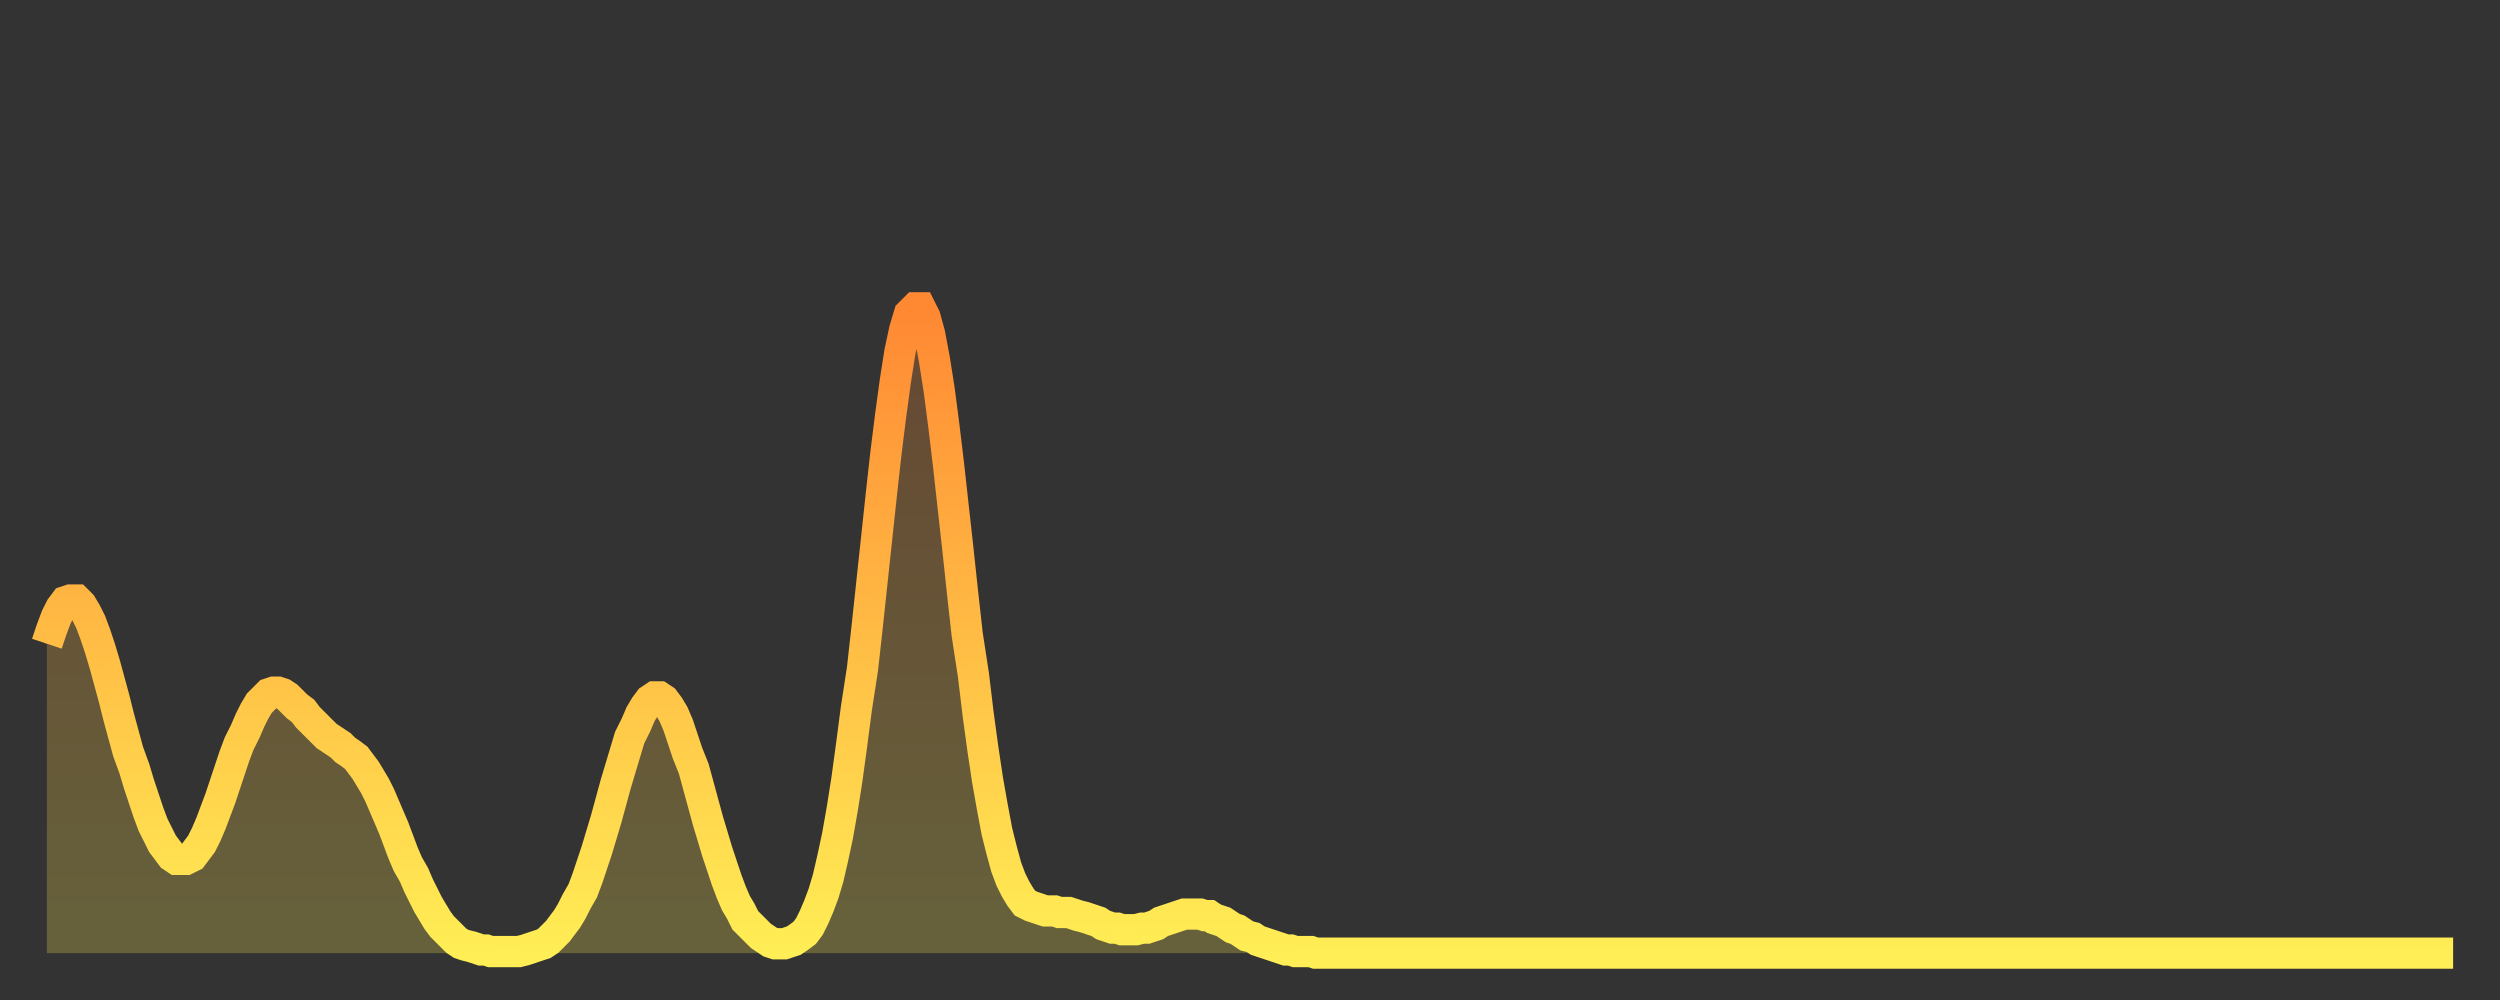 <?xml version="1.0" encoding="utf-8" ?>
<svg baseProfile="full" height="64" version="1.1" width="160" xmlns="http://www.w3.org/2000/svg" xmlns:ev="http://www.w3.org/2001/xml-events" xmlns:xlink="http://www.w3.org/1999/xlink"><rect width="100%" height="100%" fill="#333333" stroke="none"/><defs><linearGradient id="id1744896" x1="0" x2="0" y1="0" y2="1"><stop offset="0%" stop-color="#ff8833" /><stop offset="50%" stop-color="#ffbb44" /><stop offset="100%" stop-color="#ffee55" /></linearGradient></defs><g transform="translate(3,3)"><g><path d="M 0.0 38.2 0.3 37.3 0.6 36.5 0.9 35.9 1.2 35.5 1.5 35.4 1.9 35.4 2.2 35.7 2.5 36.2 2.8 36.8 3.1 37.6 3.4 38.5 3.7 39.5 4.0 40.6 4.3 41.7 4.6 42.9 4.9 44.0 5.2 45.1 5.6 46.2 5.9 47.2 6.2 48.1 6.5 49.0 6.8 49.8 7.1 50.4 7.4 51.0 7.7 51.4 8.0 51.8 8.3 52.0 8.6 52.0 8.9 52.0 9.3 51.8 9.6 51.4 9.9 51.0 10.2 50.4 10.5 49.7 10.8 48.9 11.1 48.1 11.4 47.2 11.7 46.3 12.0 45.4 12.3 44.6 12.7 43.8 13.0 43.1 13.3 42.5 13.6 42.0 13.9 41.7 14.2 41.4 14.5 41.3 14.8 41.3 15.1 41.4 15.4 41.6 15.7 41.9 16.0 42.2 16.4 42.5 16.7 42.9 17.0 43.2 17.3 43.5 17.6 43.8 17.9 44.1 18.2 44.3 18.5 44.5 18.8 44.7 19.1 45.0 19.4 45.2 19.8 45.5 20.1 45.9 20.4 46.3 20.7 46.8 21.0 47.3 21.3 47.9 21.6 48.6 21.9 49.3 22.2 50.0 22.5 50.8 22.8 51.6 23.1 52.3 23.5 53.0 23.8 53.7 24.1 54.3 24.4 54.9 24.7 55.4 25.0 55.9 25.3 56.3 25.6 56.6 25.9 56.9 26.2 57.2 26.5 57.4 26.8 57.5 27.2 57.6 27.5 57.7 27.8 57.8 28.1 57.8 28.4 57.9 28.7 57.9 29.0 57.9 29.3 57.9 29.6 57.9 29.9 57.9 30.2 57.9 30.6 57.8 30.9 57.7 31.2 57.6 31.5 57.5 31.8 57.4 32.1 57.2 32.4 56.9 32.7 56.6 33.0 56.2 33.3 55.8 33.6 55.3 33.9 54.7 34.3 54.0 34.6 53.2 34.9 52.3 35.2 51.4 35.5 50.4 35.8 49.4 36.1 48.3 36.4 47.2 36.7 46.2 37.0 45.2 37.3 44.2 37.7 43.4 38.0 42.7 38.3 42.2 38.6 41.8 38.9 41.6 39.2 41.6 39.5 41.8 39.8 42.2 40.1 42.7 40.4 43.4 40.7 44.3 41.0 45.2 41.4 46.2 41.7 47.3 42.0 48.4 42.3 49.5 42.6 50.5 42.9 51.5 43.2 52.4 43.5 53.3 43.8 54.1 44.1 54.8 44.4 55.3 44.7 55.9 45.1 56.3 45.4 56.6 45.7 56.9 46.0 57.1 46.3 57.3 46.6 57.4 46.9 57.4 47.2 57.4 47.5 57.3 47.8 57.2 48.1 57.0 48.5 56.7 48.8 56.3 49.1 55.7 49.4 55.0 49.7 54.2 50.0 53.2 50.3 51.9 50.6 50.5 50.9 48.8 51.2 46.9 51.5 44.7 51.8 42.4 52.2 39.8 52.5 37.1 52.8 34.3 53.1 31.5 53.4 28.7 53.7 26.0 54.0 23.6 54.3 21.4 54.6 19.5 54.9 18.1 55.2 17.1 55.6 16.7 55.9 16.7 56.2 17.3 56.5 18.4 56.8 20.0 57.1 21.9 57.4 24.2 57.7 26.7 58.0 29.4 58.3 32.1 58.6 34.9 58.9 37.6 59.3 40.2 59.6 42.7 59.9 44.9 60.2 46.9 60.5 48.6 60.8 50.2 61.1 51.4 61.4 52.5 61.7 53.3 62.0 53.9 62.3 54.4 62.6 54.8 63.0 55.0 63.3 55.1 63.6 55.2 63.9 55.3 64.2 55.3 64.5 55.3 64.8 55.4 65.1 55.4 65.4 55.4 65.7 55.5 66.0 55.6 66.4 55.7 66.7 55.8 67.0 55.9 67.3 56.0 67.6 56.2 67.9 56.3 68.2 56.4 68.5 56.4 68.8 56.5 69.1 56.5 69.4 56.5 69.7 56.5 70.1 56.4 70.4 56.4 70.7 56.3 71.0 56.2 71.3 56.0 71.6 55.9 71.9 55.8 72.2 55.7 72.5 55.6 72.8 55.5 73.1 55.5 73.5 55.5 73.8 55.5 74.1 55.6 74.4 55.6 74.7 55.8 75.0 55.9 75.3 56.0 75.6 56.2 75.9 56.4 76.2 56.5 76.5 56.7 76.8 56.9 77.2 57.0 77.5 57.2 77.8 57.3 78.1 57.4 78.4 57.5 78.7 57.6 79.0 57.7 79.3 57.8 79.6 57.8 79.9 57.9 80.2 57.9 80.5 57.9 80.9 57.9 81.2 58.0 81.5 58.0 81.8 58.0 82.1 58.0 82.4 58.0 82.7 58.0 83.0 58.0 83.3 58.0 83.6 58.0 83.9 58.0 84.3 58.0 84.6 58.0 84.9 58.0 85.2 58.0 85.5 58.0 85.8 58.0 86.1 58.0 86.4 58.0 86.7 58.0 87.0 58.0 87.3 58.0 87.6 58.0 88.0 58.0 88.3 58.0 88.6 58.0 88.9 58.0 89.2 58.0 89.5 58.0 89.8 58.0 90.1 58.0 90.4 58.0 90.7 58.0 91.0 58.0 91.4 58.0 91.7 58.0 92.0 58.0 92.3 58.0 92.6 58.0 92.9 58.0 93.2 58.0 93.5 58.0 93.8 58.0 94.1 58.0 94.4 58.0 94.7 58.0 95.1 58.0 95.4 58.0 95.7 58.0 96.0 58.0 96.3 58.0 96.6 58.0 96.9 58.0 97.2 58.0 97.5 58.0 97.8 58.0 98.1 58.0 98.4 58.0 98.8 58.0 99.1 58.0 99.4 58.0 99.7 58.0 100.0 58.0 100.3 58.0 100.6 58.0 100.9 58.0 101.2 58.0 101.5 58.0 101.8 58.0 102.2 58.0 102.5 58.0 102.8 58.0 103.1 58.0 103.4 58.0 103.7 58.0 104.0 58.0 104.3 58.0 104.6 58.0 104.9 58.0 105.2 58.0 105.5 58.0 105.9 58.0 106.2 58.0 106.5 58.0 106.8 58.0 107.1 58.0 107.4 58.0 107.7 58.0 108.0 58.0 108.3 58.0 108.6 58.0 108.9 58.0 109.3 58.0 109.6 58.0 109.9 58.0 110.2 58.0 110.5 58.0 110.8 58.0 111.1 58.0 111.4 58.0 111.7 58.0 112.0 58.0 112.3 58.0 112.6 58.0 113.0 58.0 113.3 58.0 113.6 58.0 113.9 58.0 114.2 58.0 114.5 58.0 114.8 58.0 115.1 58.0 115.4 58.0 115.7 58.0 116.0 58.0 116.3 58.0 116.7 58.0 117.0 58.0 117.3 58.0 117.6 58.0 117.9 58.0 118.2 58.0 118.5 58.0 118.8 58.0 119.1 58.0 119.4 58.0 119.7 58.0 120.1 58.0 120.4 58.0 120.7 58.0 121.0 58.0 121.3 58.0 121.6 58.0 121.9 58.0 122.2 58.0 122.5 58.0 122.8 58.0 123.1 58.0 123.4 58.0 123.8 58.0 124.1 58.0 124.4 58.0 124.7 58.0 125.0 58.0 125.3 58.0 125.6 58.0 125.9 58.0 126.2 58.0 126.5 58.0 126.8 58.0 127.2 58.0 127.5 58.0 127.8 58.0 128.1 58.0 128.4 58.0 128.7 58.0 129.0 58.0 129.3 58.0 129.6 58.0 129.9 58.0 130.2 58.0 130.5 58.0 130.9 58.0 131.2 58.0 131.5 58.0 131.8 58.0 132.1 58.0 132.4 58.0 132.7 58.0 133.0 58.0 133.3 58.0 133.6 58.0 133.9 58.0 134.2 58.0 134.6 58.0 134.9 58.0 135.2 58.0 135.5 58.0 135.8 58.0 136.1 58.0 136.4 58.0 136.7 58.0 137.0 58.0 137.3 58.0 137.6 58.0 138.0 58.0 138.3 58.0 138.6 58.0 138.9 58.0 139.2 58.0 139.5 58.0 139.8 58.0 140.1 58.0 140.4 58.0 140.7 58.0 141.0 58.0 141.3 58.0 141.7 58.0 142.0 58.0 142.3 58.0 142.6 58.0 142.9 58.0 143.2 58.0 143.5 58.0 143.8 58.0 144.1 58.0 144.4 58.0 144.7 58.0 145.1 58.0 145.4 58.0 145.7 58.0 146.0 58.0 146.3 58.0 146.6 58.0 146.9 58.0 147.2 58.0 147.5 58.0 147.8 58.0 148.1 58.0 148.4 58.0 148.8 58.0 149.1 58.0 149.4 58.0 149.7 58.0 150.0 58.0 150.3 58.0 150.6 58.0 150.9 58.0 151.2 58.0 151.5 58.0 151.8 58.0 152.1 58.0 152.5 58.0 152.8 58.0 153.1 58.0 153.4 58.0 153.7 58.0 154.0 58.0" fill="none" id="graph-curve" opacity="1" stroke="url(#id1744896)" stroke-width="2" /><path d="M 0 58 L 0.0 38.2 0.3 37.3 0.6 36.5 0.9 35.9 1.2 35.5 1.5 35.4 1.9 35.4 2.2 35.7 2.5 36.2 2.8 36.8 3.1 37.6 3.4 38.5 3.7 39.5 4.0 40.6 4.3 41.7 4.6 42.9 4.9 44.0 5.2 45.1 5.6 46.2 5.9 47.2 6.2 48.1 6.5 49.0 6.8 49.8 7.1 50.4 7.4 51.0 7.7 51.4 8.0 51.8 8.3 52.0 8.6 52.0 8.9 52.0 9.3 51.8 9.6 51.4 9.9 51.0 10.2 50.4 10.5 49.7 10.8 48.9 11.1 48.1 11.4 47.2 11.7 46.3 12.0 45.4 12.3 44.6 12.7 43.8 13.0 43.1 13.3 42.5 13.6 42.0 13.9 41.7 14.2 41.4 14.5 41.3 14.8 41.3 15.1 41.4 15.4 41.6 15.7 41.9 16.0 42.2 16.4 42.5 16.7 42.9 17.0 43.2 17.3 43.5 17.6 43.8 17.9 44.1 18.2 44.3 18.5 44.5 18.8 44.7 19.1 45.0 19.4 45.2 19.8 45.5 20.1 45.9 20.4 46.3 20.7 46.8 21.0 47.3 21.3 47.9 21.6 48.6 21.9 49.3 22.2 50.0 22.5 50.8 22.8 51.6 23.1 52.3 23.5 53.0 23.8 53.7 24.1 54.3 24.4 54.9 24.7 55.4 25.0 55.9 25.3 56.3 25.6 56.6 25.9 56.9 26.2 57.2 26.5 57.4 26.8 57.5 27.2 57.6 27.5 57.7 27.8 57.8 28.1 57.8 28.4 57.9 28.7 57.9 29.0 57.9 29.3 57.9 29.6 57.9 29.9 57.9 30.2 57.9 30.6 57.8 30.9 57.7 31.2 57.6 31.5 57.5 31.8 57.4 32.1 57.2 32.4 56.9 32.7 56.6 33.0 56.2 33.3 55.8 33.6 55.3 33.9 54.7 34.3 54.0 34.6 53.2 34.9 52.3 35.2 51.4 35.5 50.4 35.8 49.4 36.1 48.3 36.4 47.2 36.7 46.2 37.0 45.2 37.3 44.2 37.7 43.4 38.0 42.7 38.3 42.2 38.6 41.8 38.9 41.6 39.2 41.6 39.5 41.8 39.8 42.2 40.1 42.7 40.4 43.4 40.7 44.3 41.0 45.2 41.4 46.2 41.7 47.3 42.0 48.4 42.3 49.5 42.6 50.5 42.9 51.5 43.2 52.4 43.5 53.3 43.8 54.1 44.1 54.8 44.4 55.3 44.7 55.9 45.1 56.3 45.4 56.6 45.7 56.9 46.0 57.1 46.3 57.3 46.6 57.4 46.9 57.4 47.2 57.4 47.5 57.3 47.8 57.2 48.1 57.0 48.5 56.7 48.8 56.3 49.1 55.7 49.4 55.0 49.7 54.2 50.0 53.2 50.3 51.9 50.6 50.5 50.9 48.8 51.2 46.9 51.5 44.7 51.8 42.4 52.2 39.8 52.5 37.1 52.8 34.3 53.1 31.5 53.4 28.7 53.7 26.0 54.0 23.6 54.3 21.4 54.6 19.5 54.9 18.1 55.2 17.1 55.6 16.7 55.9 16.7 56.2 17.3 56.5 18.4 56.8 20.0 57.1 21.9 57.4 24.2 57.7 26.7 58.0 29.4 58.3 32.1 58.6 34.9 58.9 37.6 59.3 40.2 59.6 42.7 59.9 44.9 60.2 46.9 60.5 48.6 60.8 50.2 61.1 51.4 61.4 52.5 61.7 53.3 62.0 53.9 62.3 54.4 62.6 54.8 63.0 55.0 63.3 55.1 63.6 55.2 63.9 55.3 64.2 55.3 64.5 55.3 64.8 55.4 65.1 55.4 65.4 55.4 65.7 55.5 66.0 55.6 66.4 55.7 66.7 55.8 67.0 55.9 67.3 56.0 67.6 56.2 67.9 56.3 68.2 56.4 68.5 56.4 68.8 56.5 69.1 56.5 69.4 56.5 69.7 56.5 70.1 56.4 70.4 56.4 70.7 56.3 71.0 56.2 71.3 56.0 71.6 55.9 71.9 55.8 72.2 55.7 72.5 55.6 72.8 55.5 73.1 55.5 73.5 55.5 73.8 55.5 74.1 55.6 74.4 55.6 74.7 55.8 75.0 55.9 75.3 56.0 75.6 56.2 75.9 56.4 76.2 56.5 76.5 56.7 76.8 56.9 77.2 57.0 77.5 57.2 77.8 57.3 78.1 57.4 78.4 57.5 78.7 57.6 79.0 57.7 79.3 57.8 79.6 57.8 79.9 57.9 80.2 57.9 80.5 57.9 80.9 57.9 81.2 58.0 81.5 58.0 81.8 58.0 82.1 58.0 82.4 58.0 82.7 58.0 83.0 58.0 83.3 58.0 83.6 58.0 83.9 58.0 84.3 58.0 84.6 58.0 84.9 58.0 85.2 58.0 85.5 58.0 85.8 58.0 86.1 58.0 86.4 58.0 86.7 58.0 87.0 58.0 87.3 58.0 87.6 58.0 88.0 58.0 88.3 58.0 88.6 58.0 88.9 58.0 89.2 58.0 89.5 58.0 89.8 58.0 90.1 58.0 90.4 58.0 90.7 58.0 91.0 58.0 91.4 58.0 91.7 58.0 92.0 58.0 92.3 58.0 92.6 58.0 92.9 58.0 93.2 58.0 93.5 58.0 93.8 58.0 94.1 58.0 94.4 58.0 94.7 58.0 95.1 58.0 95.4 58.0 95.7 58.0 96.0 58.0 96.3 58.0 96.6 58.0 96.9 58.0 97.2 58.0 97.5 58.0 97.8 58.0 98.1 58.0 98.4 58.0 98.8 58.0 99.1 58.0 99.4 58.0 99.7 58.0 100.0 58.0 100.3 58.0 100.6 58.0 100.9 58.0 101.2 58.0 101.5 58.0 101.8 58.0 102.2 58.0 102.5 58.0 102.8 58.0 103.1 58.0 103.4 58.0 103.7 58.0 104.0 58.0 104.3 58.0 104.6 58.0 104.9 58.0 105.2 58.0 105.5 58.0 105.9 58.0 106.2 58.0 106.5 58.0 106.8 58.0 107.1 58.0 107.4 58.0 107.7 58.0 108.0 58.0 108.3 58.0 108.6 58.0 108.9 58.0 109.3 58.0 109.6 58.0 109.9 58.0 110.2 58.0 110.5 58.0 110.8 58.0 111.1 58.0 111.4 58.0 111.7 58.0 112.0 58.0 112.3 58.0 112.6 58.0 113.0 58.0 113.3 58.0 113.6 58.0 113.9 58.0 114.2 58.0 114.5 58.0 114.8 58.0 115.1 58.0 115.4 58.0 115.7 58.0 116.0 58.0 116.3 58.0 116.7 58.0 117.0 58.0 117.3 58.0 117.6 58.0 117.9 58.0 118.2 58.0 118.5 58.0 118.8 58.0 119.1 58.0 119.4 58.0 119.7 58.0 120.1 58.0 120.4 58.0 120.7 58.0 121.0 58.0 121.3 58.0 121.6 58.0 121.9 58.0 122.2 58.0 122.5 58.0 122.8 58.0 123.1 58.0 123.4 58.0 123.8 58.0 124.1 58.0 124.4 58.0 124.7 58.0 125.0 58.0 125.3 58.0 125.6 58.0 125.9 58.0 126.2 58.0 126.5 58.0 126.8 58.0 127.2 58.0 127.5 58.0 127.8 58.0 128.1 58.0 128.4 58.0 128.7 58.0 129.0 58.0 129.3 58.0 129.6 58.0 129.9 58.0 130.2 58.0 130.5 58.0 130.9 58.0 131.2 58.0 131.5 58.0 131.8 58.0 132.1 58.0 132.4 58.0 132.7 58.0 133.0 58.0 133.3 58.0 133.6 58.0 133.9 58.0 134.2 58.0 134.6 58.0 134.9 58.0 135.2 58.0 135.5 58.0 135.8 58.0 136.1 58.0 136.4 58.0 136.7 58.0 137.0 58.0 137.3 58.0 137.6 58.0 138.0 58.0 138.3 58.0 138.6 58.0 138.9 58.0 139.2 58.0 139.5 58.0 139.8 58.0 140.1 58.0 140.4 58.0 140.7 58.0 141.0 58.0 141.3 58.0 141.7 58.0 142.0 58.0 142.3 58.0 142.6 58.0 142.9 58.0 143.2 58.0 143.5 58.0 143.8 58.0 144.1 58.0 144.4 58.0 144.7 58.0 145.1 58.0 145.4 58.0 145.7 58.0 146.0 58.0 146.3 58.0 146.6 58.0 146.9 58.0 147.2 58.0 147.5 58.0 147.8 58.0 148.1 58.0 148.4 58.0 148.8 58.0 149.1 58.0 149.4 58.0 149.7 58.0 150.0 58.0 150.3 58.0 150.6 58.0 150.9 58.0 151.2 58.0 151.5 58.0 151.8 58.0 152.1 58.0 152.5 58.0 152.8 58.0 153.1 58.0 153.4 58.0 153.7 58.0 154.0 58.0 154 58" fill="url(#id1744896)" fill-opacity=".25" id="graph-shadow" /></g></g></svg>
